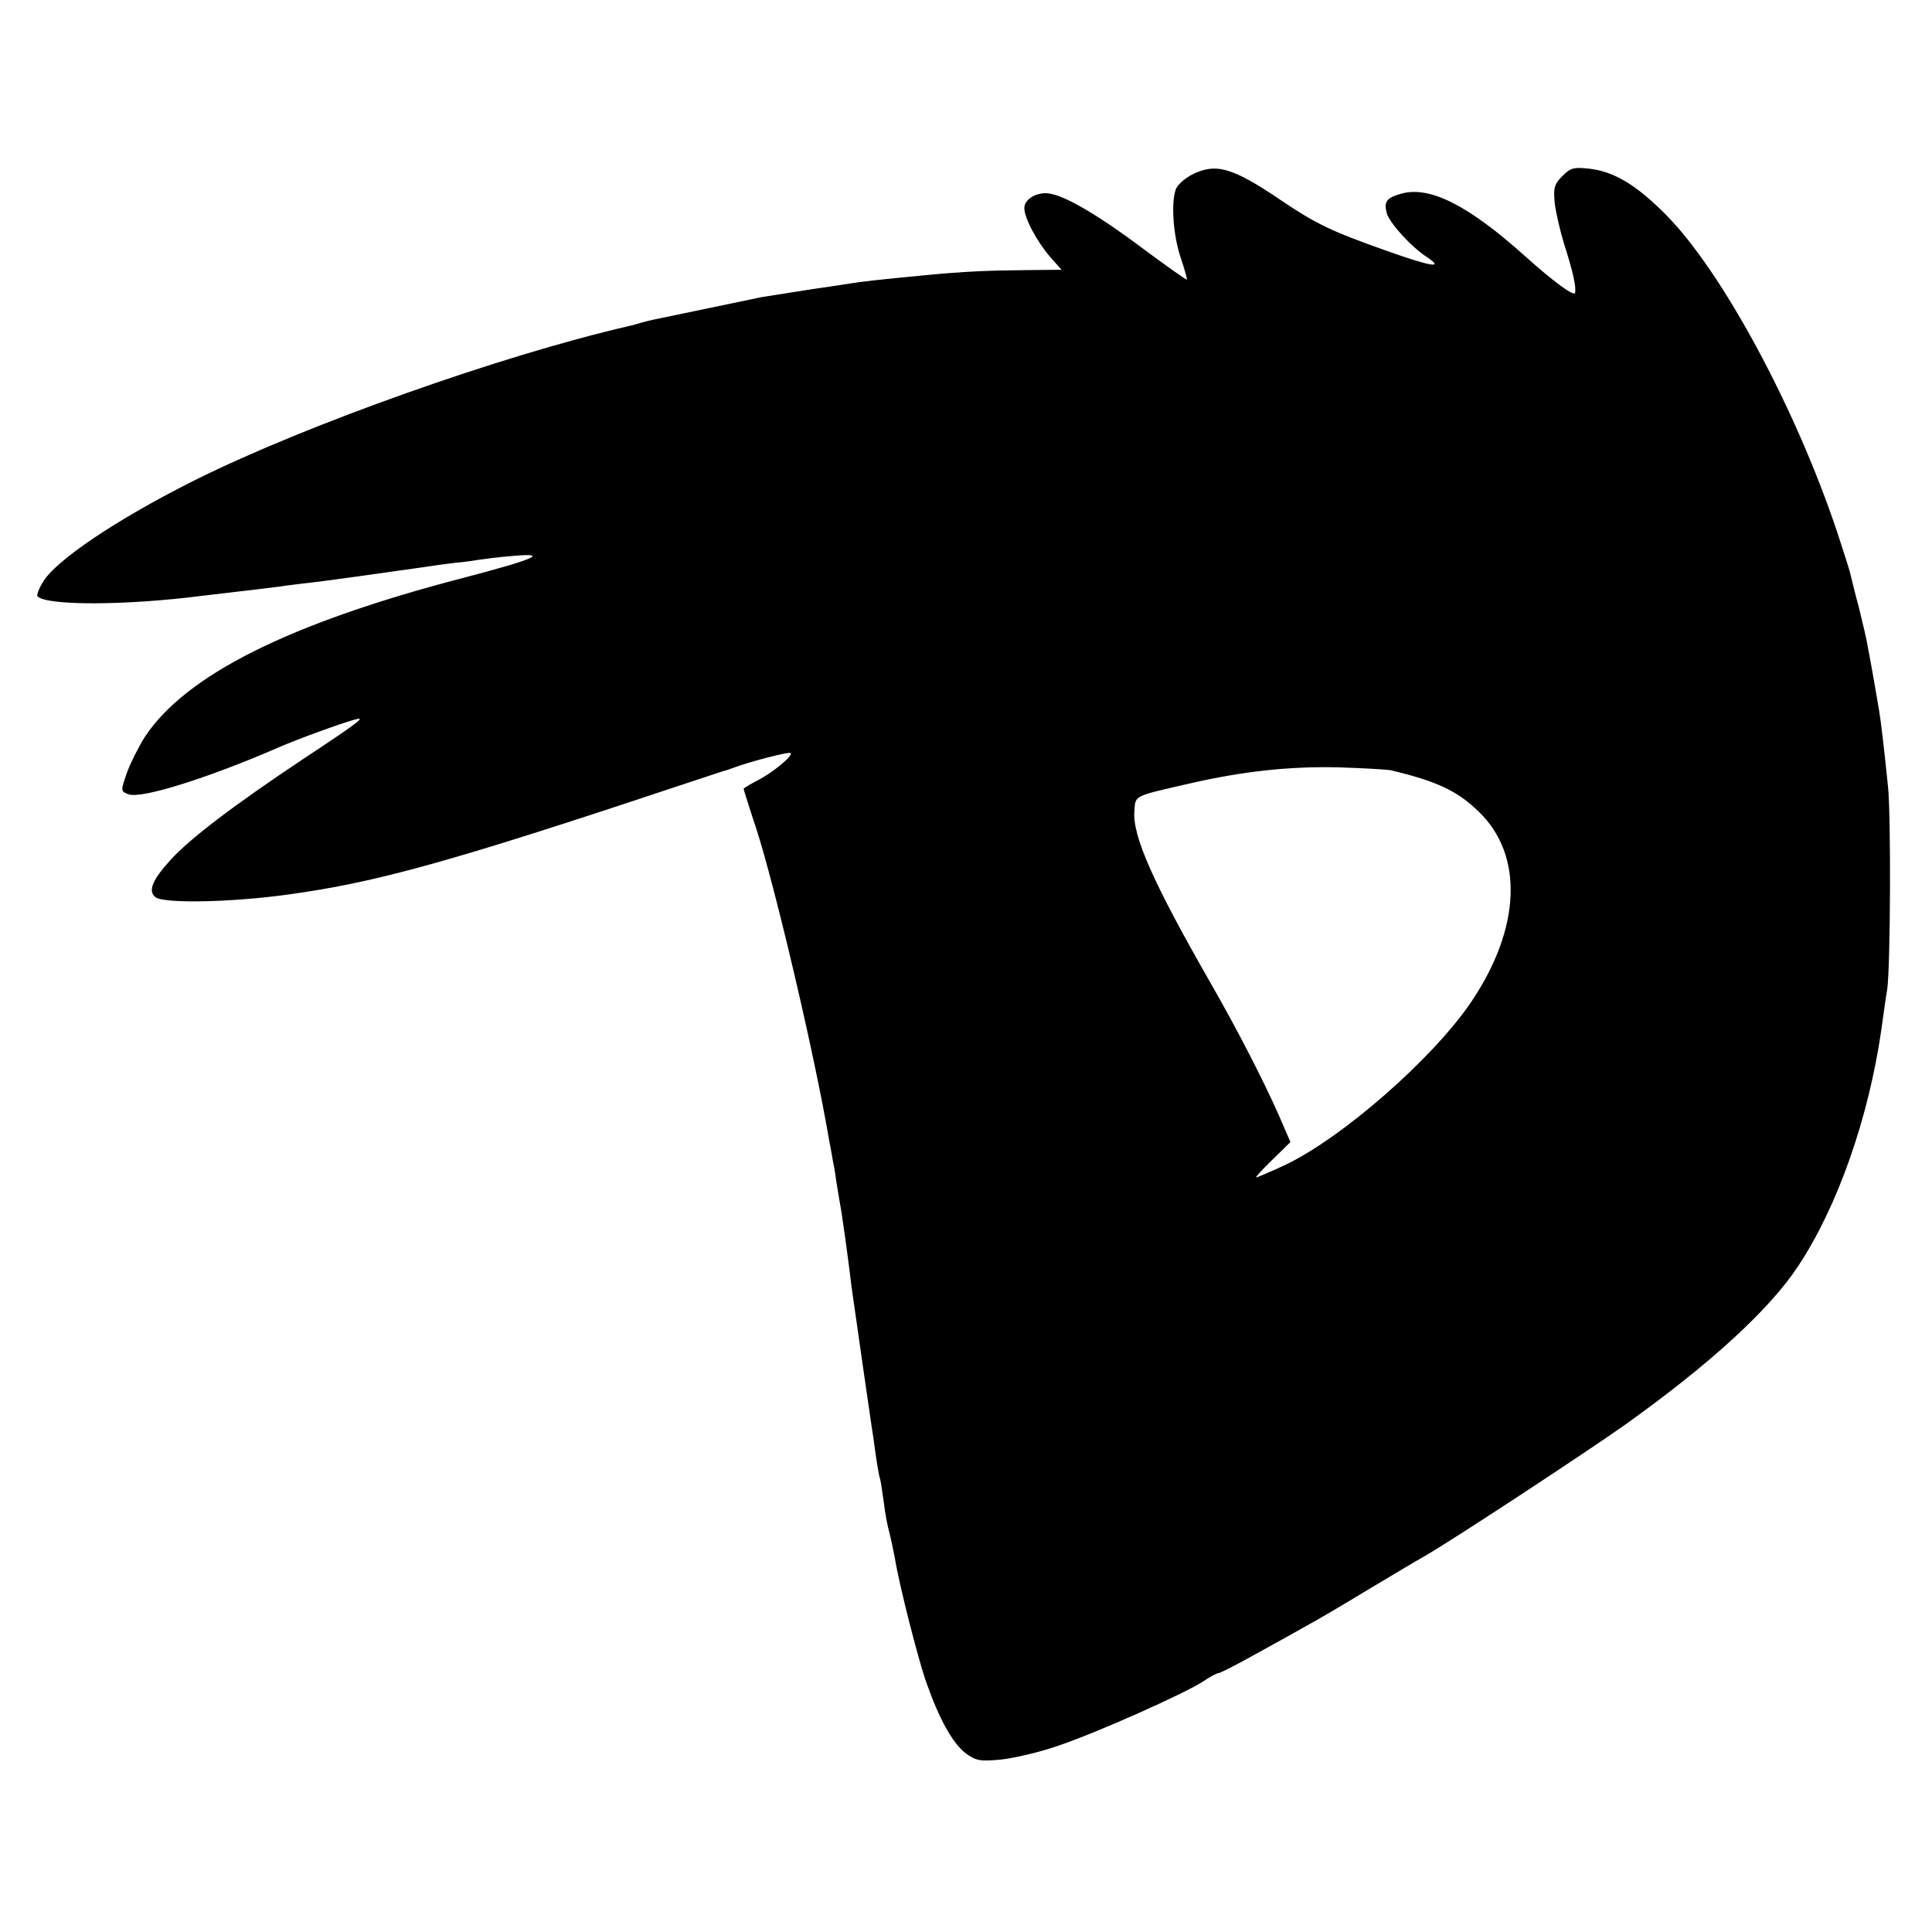 <?xml version="1.0" standalone="no"?>
<!DOCTYPE svg PUBLIC "-//W3C//DTD SVG 20010904//EN"
 "http://www.w3.org/TR/2001/REC-SVG-20010904/DTD/svg10.dtd">
<svg version="1.0" xmlns="http://www.w3.org/2000/svg"
 width="530pt" height="530pt" viewBox="0 0 530 530"
 preserveAspectRatio="xMidYMid meet">
<g transform="translate(0,530) scale(0.1,-0.1)"
fill="#000000" stroke="none">
<path d="M3268 4820 c-20 -11 -40 -29 -43 -41 -13 -39 -6 -127 14 -186 11 -32
18 -59 17 -60 -1 -2 -60 40 -130 92 -126 94 -217 145 -257 145 -32 0 -59 -19
-59 -41 0 -27 34 -91 71 -134 l31 -35 -98 -1 c-108 -1 -169 -4 -266 -13 -154
-15 -170 -16 -270 -32 -16 -2 -40 -6 -55 -8 -81 -13 -120 -19 -133 -21 -67
-14 -279 -58 -293 -61 -10 -2 -27 -6 -37 -9 -10 -3 -27 -8 -37 -10 -347 -80
-883 -270 -1188 -422 -212 -106 -384 -221 -418 -281 -11 -18 -17 -35 -14 -38
26 -26 243 -25 447 1 19 2 58 7 85 10 28 3 84 10 125 15 41 6 95 12 120 15 38
5 127 17 288 40 18 3 54 8 80 11 26 2 57 7 70 9 13 2 53 7 90 10 101 9 59 -9
-140 -61 -475 -124 -759 -266 -871 -436 -18 -29 -41 -75 -50 -101 -16 -47 -16
-48 6 -56 34 -13 217 44 412 129 48 21 171 66 205 75 37 11 22 -1 -135 -105
-194 -129 -316 -222 -368 -280 -50 -55 -61 -84 -41 -101 22 -18 205 -15 364 7
241 33 444 89 1065 296 66 22 125 41 130 43 6 1 17 5 25 8 41 16 155 46 159
41 7 -7 -48 -53 -91 -75 -21 -11 -38 -21 -38 -23 0 -2 15 -50 34 -107 53 -164
161 -624 200 -854 3 -16 8 -41 10 -55 3 -14 8 -41 10 -60 3 -19 8 -46 10 -60
5 -24 23 -153 32 -230 3 -19 16 -114 30 -210 14 -96 27 -188 30 -205 7 -53 14
-100 19 -115 2 -8 6 -37 10 -65 3 -27 10 -63 15 -80 4 -16 11 -48 15 -70 11
-70 64 -278 86 -340 35 -100 72 -166 106 -193 31 -23 40 -24 99 -19 35 4 106
20 157 38 107 36 346 143 397 176 19 13 38 23 42 23 5 0 50 23 100 51 51 28
116 64 144 80 28 15 104 60 170 100 65 39 134 80 152 90 75 43 448 288 552
362 231 165 395 315 473 434 108 163 193 406 228 648 6 44 13 94 16 110 9 58
11 481 2 560 -11 108 -19 175 -24 205 -4 24 -22 130 -32 180 -2 14 -13 61 -24
105 -12 44 -22 87 -24 95 -2 8 -18 58 -35 110 -114 341 -315 714 -469 870 -80
81 -142 119 -209 127 -45 5 -53 3 -76 -20 -22 -22 -25 -32 -21 -74 3 -26 15
-77 26 -113 23 -72 33 -115 30 -133 -2 -12 -59 30 -137 100 -156 140 -261 193
-339 172 -41 -11 -49 -22 -41 -53 7 -27 68 -94 110 -121 50 -33 13 -27 -116
19 -146 52 -187 71 -286 138 -133 90 -178 102 -244 68z m547 -1633 c127 -30
184 -57 243 -115 122 -119 114 -318 -21 -519 -104 -155 -356 -376 -514 -450
-39 -18 -74 -33 -77 -33 -3 0 17 22 44 48 l50 49 -32 74 c-42 95 -115 237
-188 364 -157 274 -214 403 -208 470 3 44 -4 40 153 76 144 33 271 47 405 44
69 -2 134 -6 145 -8z"/>
</g>
</svg>